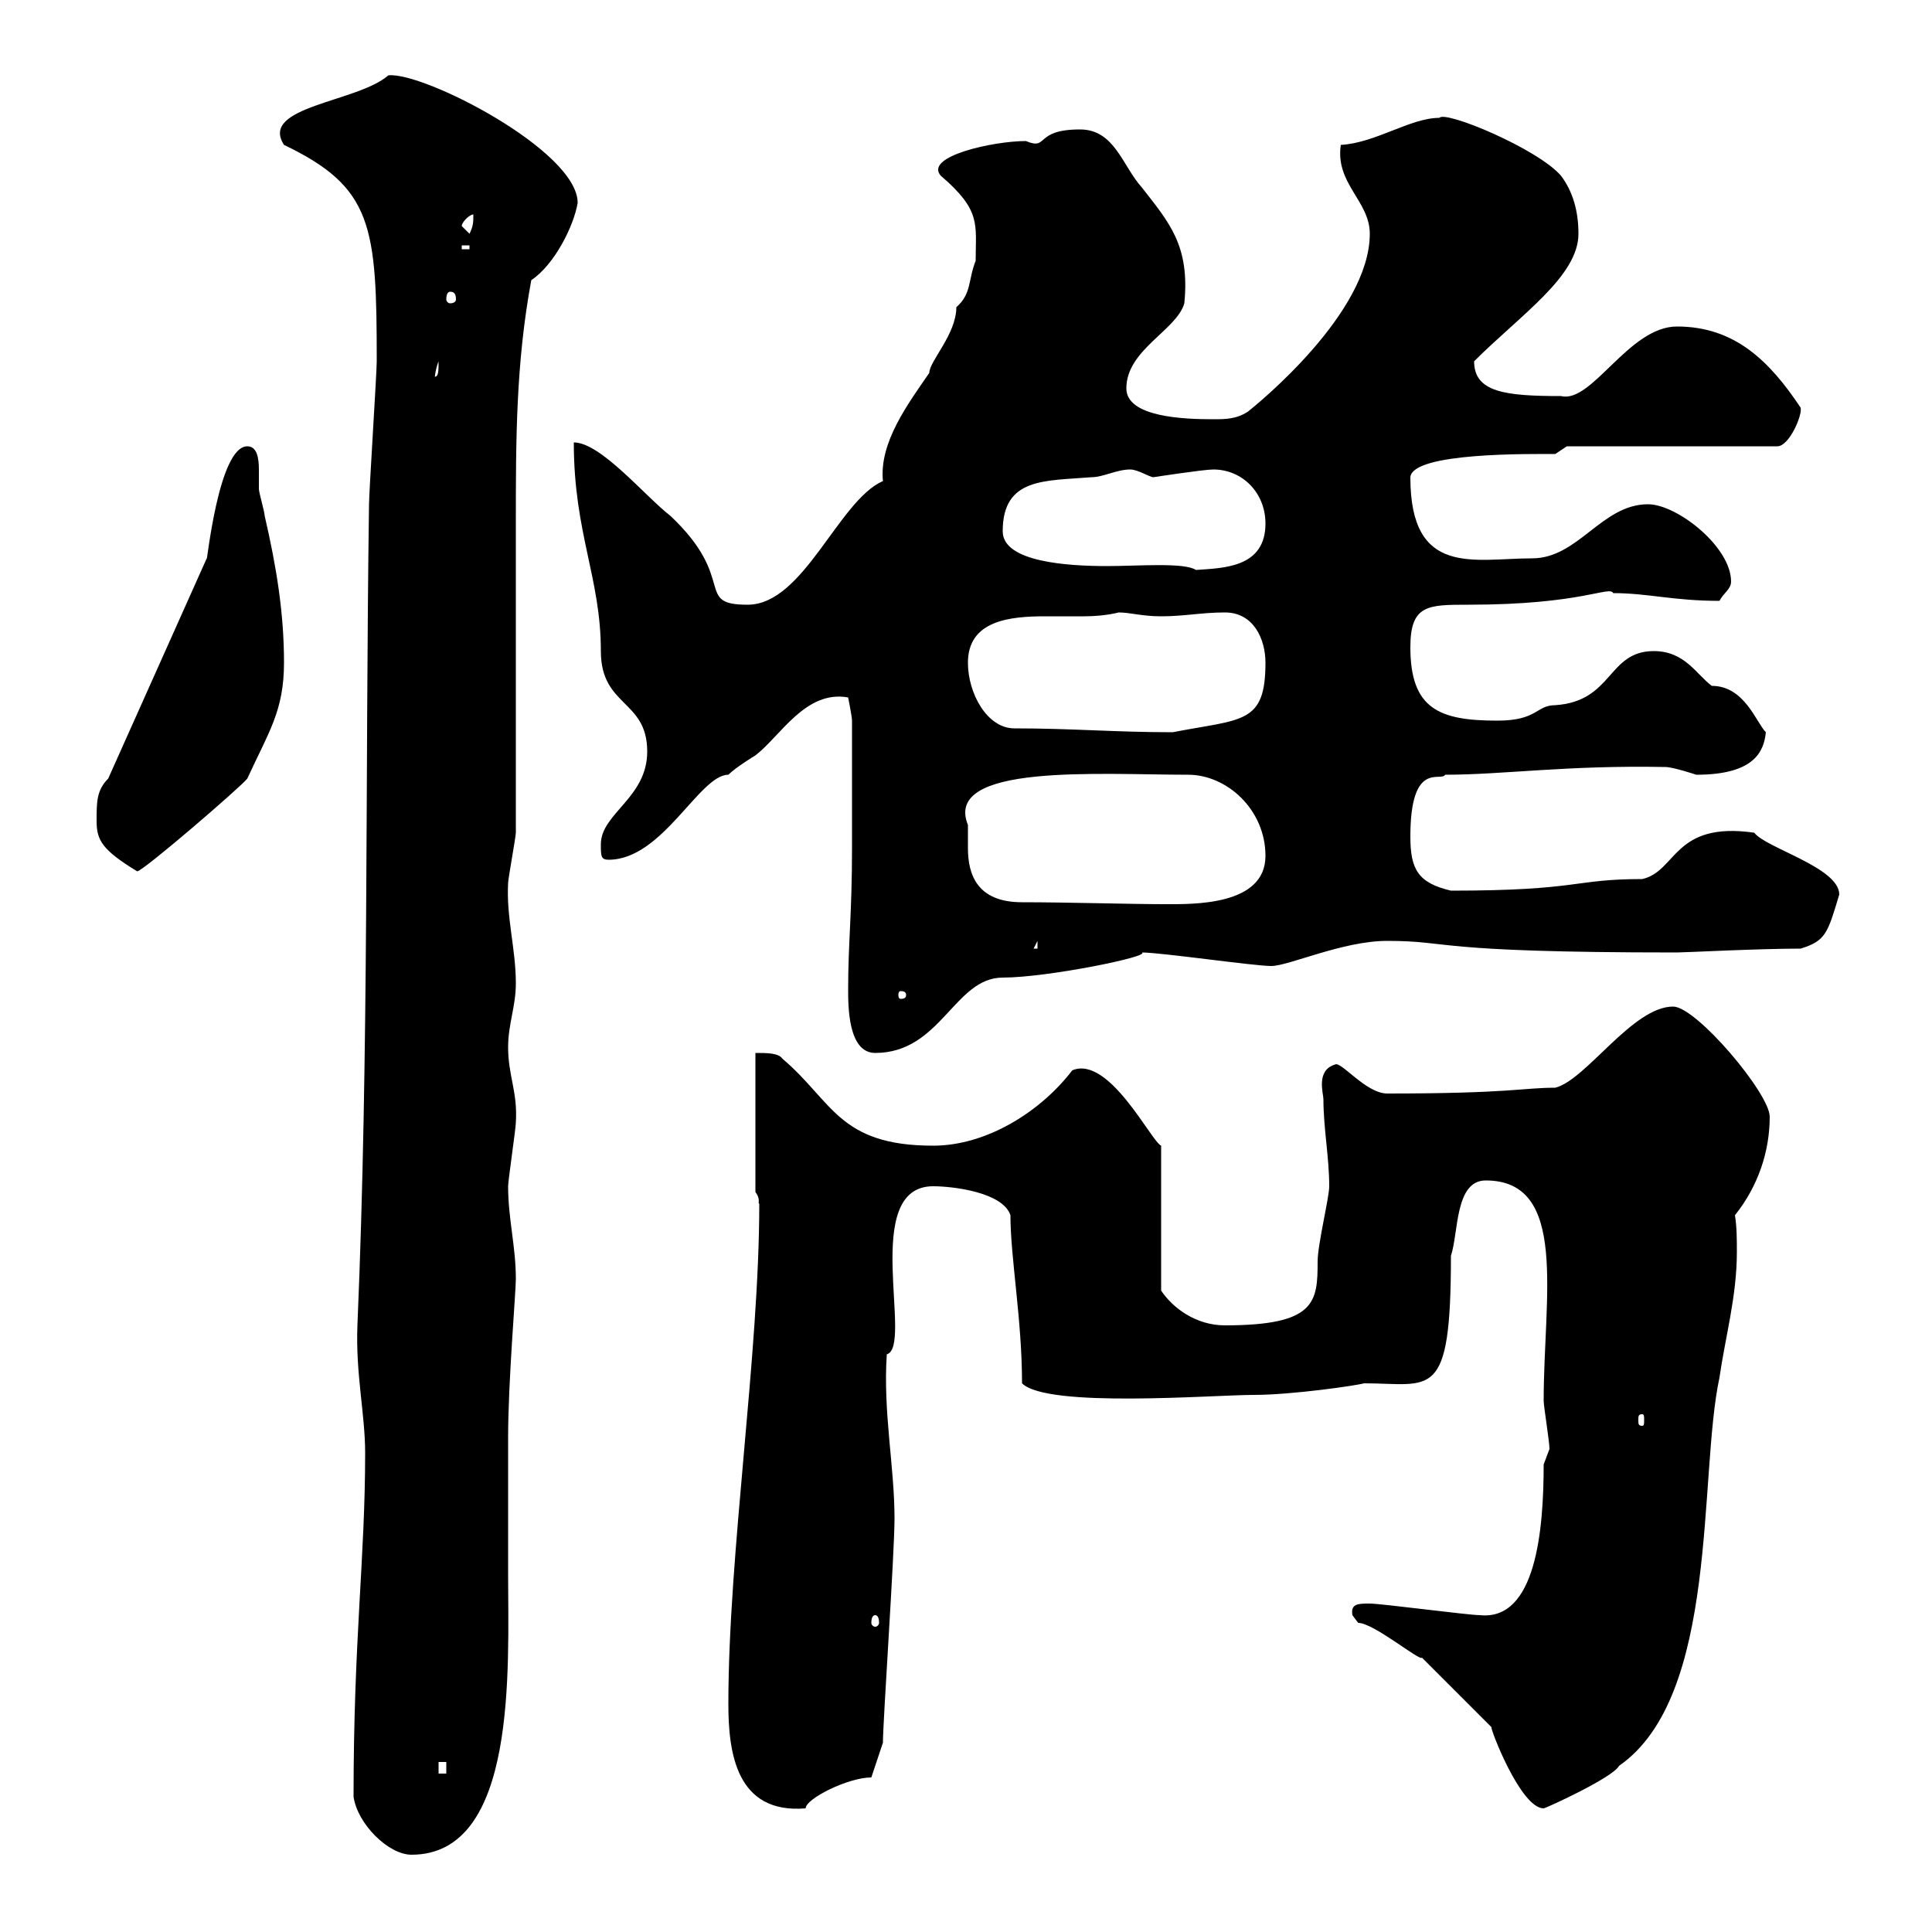 <svg xmlns="http://www.w3.org/2000/svg" xmlns:xlink="http://www.w3.org/1999/xlink" width="300" height="300"><path d="M54.90 279C55.50 283.20 60.30 288 63.90 288C80.40 288 78.90 258.90 78.90 244.50C78.90 237.30 78.90 230.10 78.90 223.20C78.90 214.50 80.10 200.70 80.10 198.60C80.10 193.50 78.90 189.30 78.90 184.20C78.90 183.30 80.10 175.20 80.10 174.30C80.40 169.50 78.90 167.10 78.90 162.60C78.90 159 80.10 156.30 80.10 152.70C80.10 147.30 78.60 142.50 78.90 137.10C78.90 136.50 80.10 129.90 80.10 129.30L80.10 81.30C80.10 68.40 80.10 56.40 82.50 43.50C86.10 41.10 89.10 35.10 89.70 31.50C89.70 23.40 65.70 11.10 60.30 11.70C55.50 15.90 40.20 16.50 44.10 22.50C57.90 29.10 58.50 35.10 58.50 56.10C58.50 57.90 57.30 76.50 57.30 78.30C56.70 120.90 57.30 163.50 55.50 205.80C55.20 213.30 56.70 219.60 56.70 225.60C56.70 242.10 54.90 254.40 54.90 279ZM113.10 264.60C113.10 272.10 114.30 281.70 125.10 280.80C125.10 279.30 131.70 276 135.30 276L137.10 270.60C137.10 267.30 138.90 241.20 138.90 235.80C138.90 227.70 137.10 219.30 137.70 210.30C141.90 209.10 133.50 184.20 144.90 184.20C147.90 184.20 155.70 185.10 156.90 188.70C156.90 195.30 158.70 204.90 158.70 214.80C162.60 218.70 188.40 216.60 194.70 216.60C200.70 216.60 210.90 215.10 211.80 214.80C222.30 214.80 225.30 217.80 225.30 195C226.50 191.40 225.90 183.30 230.70 183.30C243.60 183.30 239.70 201.30 239.70 217.50C239.70 218.40 240.60 223.80 240.60 225C240.60 225 239.70 227.40 239.70 227.40C239.70 237.60 238.50 251.70 229.80 250.80C228 250.80 214.50 249 212.70 249C210.90 249 209.70 249 210 250.80C210 250.80 210.90 252 210.90 252C213.30 252 220.50 258 220.80 257.40L231.60 268.20C231.30 268.20 236.10 280.80 239.70 280.80C240 280.80 250.50 276 251.40 274.20C267 263.40 263.70 229.20 267 213.90C267.90 207.60 269.70 201.30 269.70 194.40C269.70 192.60 269.70 190.50 269.40 188.70C273 184.20 274.80 178.80 274.80 173.40C274.80 169.80 263.40 156.30 259.80 156.30C253.50 156.30 246.30 167.70 241.50 168.90C236.40 168.90 234.60 169.80 215.40 169.80C212.10 169.80 208.20 164.70 207.30 165.30C204.30 166.20 205.50 169.80 205.50 170.70C205.50 175.20 206.40 179.70 206.40 184.20C206.40 186 204.60 193.20 204.60 195.90C204.60 202.20 204.30 205.80 190.20 205.80C185.70 205.80 182.10 203.10 180.30 200.40L180.30 177.90C178.80 177.30 172.20 163.80 166.50 166.20C161.70 172.50 153.30 177.90 144.90 177.90C130.20 177.90 129.30 171 121.50 164.40C120.90 163.50 119.10 163.50 117.30 163.50L117.30 185.10C118.20 186.30 117.60 186.90 117.90 186.90C117.90 210.30 113.10 241.20 113.10 264.60ZM68.10 273.60L69.30 273.60L69.30 275.40L68.10 275.40ZM135.90 250.80C136.20 250.80 136.50 251.10 136.50 252C136.50 252.30 136.20 252.60 135.90 252.60C135.60 252.60 135.30 252.30 135.30 252C135.30 251.10 135.60 250.80 135.90 250.80ZM255 219.60C255.30 219.60 255.30 219.90 255.30 220.50C255.30 221.10 255.30 221.40 255 221.40C254.40 221.40 254.40 221.10 254.40 220.50C254.40 219.90 254.40 219.60 255 219.60ZM131.70 153.60C131.70 156.30 131.70 163.50 135.90 163.50C146.10 163.50 148.20 151.80 155.70 151.80C162.60 151.80 178.80 148.50 177.30 147.90C180.30 147.90 194.70 150 197.40 150C200.10 150 208.50 146.10 215.40 146.10C225.60 146.10 221.70 147.90 260.40 147.90C261.60 147.90 273 147.30 279.60 147.30C283.50 146.10 283.80 144.90 285.60 138.90C285.60 134.70 274.20 131.70 272.40 129.30C259.80 127.50 260.40 135.30 255 136.50C244.20 136.50 245.40 138.30 225.30 138.30C220.20 137.10 219 135 219 129.90C219 117.90 223.80 121.50 224.40 120.30C233.40 120.30 243.30 118.80 258.60 119.10C259.80 119.10 263.40 120.30 263.40 120.30C272.40 120.30 273.90 116.70 274.20 113.70C272.70 112.20 270.90 106.50 265.80 106.50C263.40 104.70 261.60 101.10 256.80 101.10C249.60 101.10 250.50 108.90 241.50 109.50C238.50 109.50 238.80 111.90 232.50 111.90C223.50 111.90 219 110.10 219 100.50C219 93.90 221.70 93.90 228 93.90C245.70 93.90 249.90 90.90 250.50 92.10C255.90 92.10 259.80 93.30 267 93.30C267.60 92.10 268.80 91.50 268.80 90.30C268.80 84.90 260.40 78.30 255.90 78.30C248.70 78.30 245.10 86.70 237.90 86.70C228.90 86.70 219 89.70 219 74.10C219.30 70.20 237.90 70.50 241.50 70.50C241.50 70.50 243.30 69.30 243.30 69.30L276 69.30C277.80 69.30 279.90 64.50 279.60 63.30C274.80 56.10 269.40 50.70 260.40 50.70C252.90 50.70 247.20 62.70 242.40 61.50C233.70 61.50 228.90 60.90 228.90 56.10C236.10 48.90 245.10 42.90 245.10 36.30C245.10 32.70 244.20 29.70 242.40 27.30C238.80 23.10 224.40 17.10 223.50 18.30C219 18.30 213.60 22.20 208.20 22.50C207.30 28.50 212.70 31.20 212.70 36.30C212.70 48.60 195.30 62.70 193.80 63.90C192 65.10 190.20 65.10 188.40 65.10C183.90 65.10 174.90 64.80 174.90 60.30C174.90 54.30 182.70 51.30 183.90 47.10C184.80 38.10 181.50 34.50 177.30 29.10C174.30 25.80 173.10 20.10 167.70 20.10C160.50 20.10 162.90 23.40 159.30 21.90C154.20 21.90 143.40 24.30 146.10 27.30C152.40 32.70 151.50 34.80 151.50 40.50C150.30 43.50 150.90 45.60 148.50 47.70C148.50 51.90 144.30 56.10 144.30 57.90C141 62.70 136.50 68.70 137.10 74.70C130.20 77.70 124.80 93.90 116.10 93.90C107.70 93.90 114.60 90 104.10 80.10C100.20 77.10 93.30 68.70 89.10 68.70C89.10 82.80 93.30 89.70 93.30 101.10C93.30 109.80 100.50 108.60 100.50 116.70C100.50 123.90 93.30 126.30 93.30 131.10C93.30 132.90 93.30 133.50 94.50 133.50C102.90 133.50 108.60 120.30 113.10 120.30C114.30 119.10 117.30 117.30 117.30 117.30C121.20 114.30 125.10 107.10 131.70 108.30C131.70 108.30 132.30 111.30 132.30 111.90L132.30 131.70C132.30 141.90 131.70 146.40 131.70 153.60ZM140.70 154.50C140.70 155.10 140.10 155.10 139.80 155.10C139.80 155.10 139.50 155.10 139.50 154.50C139.50 153.90 139.80 153.90 139.80 153.90C140.10 153.90 140.70 153.90 140.70 154.50ZM161.10 146.10L161.10 147.30L160.50 147.30ZM150.30 128.10C146.40 118.50 170.70 120.30 184.50 120.30C190.50 120.30 196.50 125.70 196.50 132.90C196.50 140.70 185.10 140.40 180.90 140.40C175.50 140.40 165.90 140.10 158.70 140.10C151.80 140.10 150.30 135.90 150.30 131.70C150.30 130.50 150.30 129.30 150.30 128.10ZM15 127.50C15 130.50 15.90 132 21.30 135.30C22.20 135.30 37.50 122.10 38.40 120.90C41.70 113.70 44.10 110.40 44.10 102.90C44.10 95.10 42.90 87.90 41.10 80.10C41.10 79.50 40.20 76.50 40.20 75.90C40.20 75.60 40.20 74.10 40.20 72.90C40.20 71.10 39.90 69.30 38.40 69.30C33.90 69.30 32.10 87.90 32.10 86.70L16.80 120.90C15 122.70 15 124.50 15 127.50ZM157.50 113.10C153.30 113.10 150.30 107.70 150.30 102.90C150.30 96.30 156.90 95.70 162.30 95.70C164.70 95.70 166.80 95.70 168.30 95.70C171.60 95.70 173.70 95.10 173.70 95.10C175.50 95.10 177.30 95.70 180.30 95.70C183.90 95.70 186.60 95.10 190.20 95.10C194.70 95.10 196.50 99.30 196.50 102.90C196.50 112.50 192.90 111.60 182.10 113.70C173.10 113.70 166.50 113.10 157.50 113.10ZM155.70 82.50C155.70 74.10 162.30 74.70 169.50 74.10C171.30 74.10 173.40 72.90 175.50 72.90C176.70 72.90 178.50 74.10 179.10 74.10C179.10 74.10 186.90 72.90 188.40 72.90C192.90 72.90 196.50 76.50 196.50 81.30C196.50 88.20 189.90 88.20 185.70 88.50C183.90 87.30 176.70 87.90 171.90 87.90C165.90 87.90 155.70 87.30 155.70 82.50ZM68.10 56.10C68.10 57.60 68.10 58.50 67.50 58.50C67.50 59.10 67.50 57.60 68.10 56.10ZM69.90 45.30C70.50 45.30 70.80 45.60 70.80 46.50C70.80 46.80 70.50 47.10 69.90 47.10C69.60 47.10 69.30 46.80 69.30 46.50C69.30 45.60 69.60 45.30 69.90 45.30ZM71.70 38.10L72.90 38.10L72.90 38.70L71.70 38.70ZM71.70 35.10C71.70 34.50 72.90 33.30 73.50 33.30C73.50 34.50 73.50 35.10 72.90 36.30C72.90 36.30 71.70 35.10 71.70 35.10Z"/></svg>